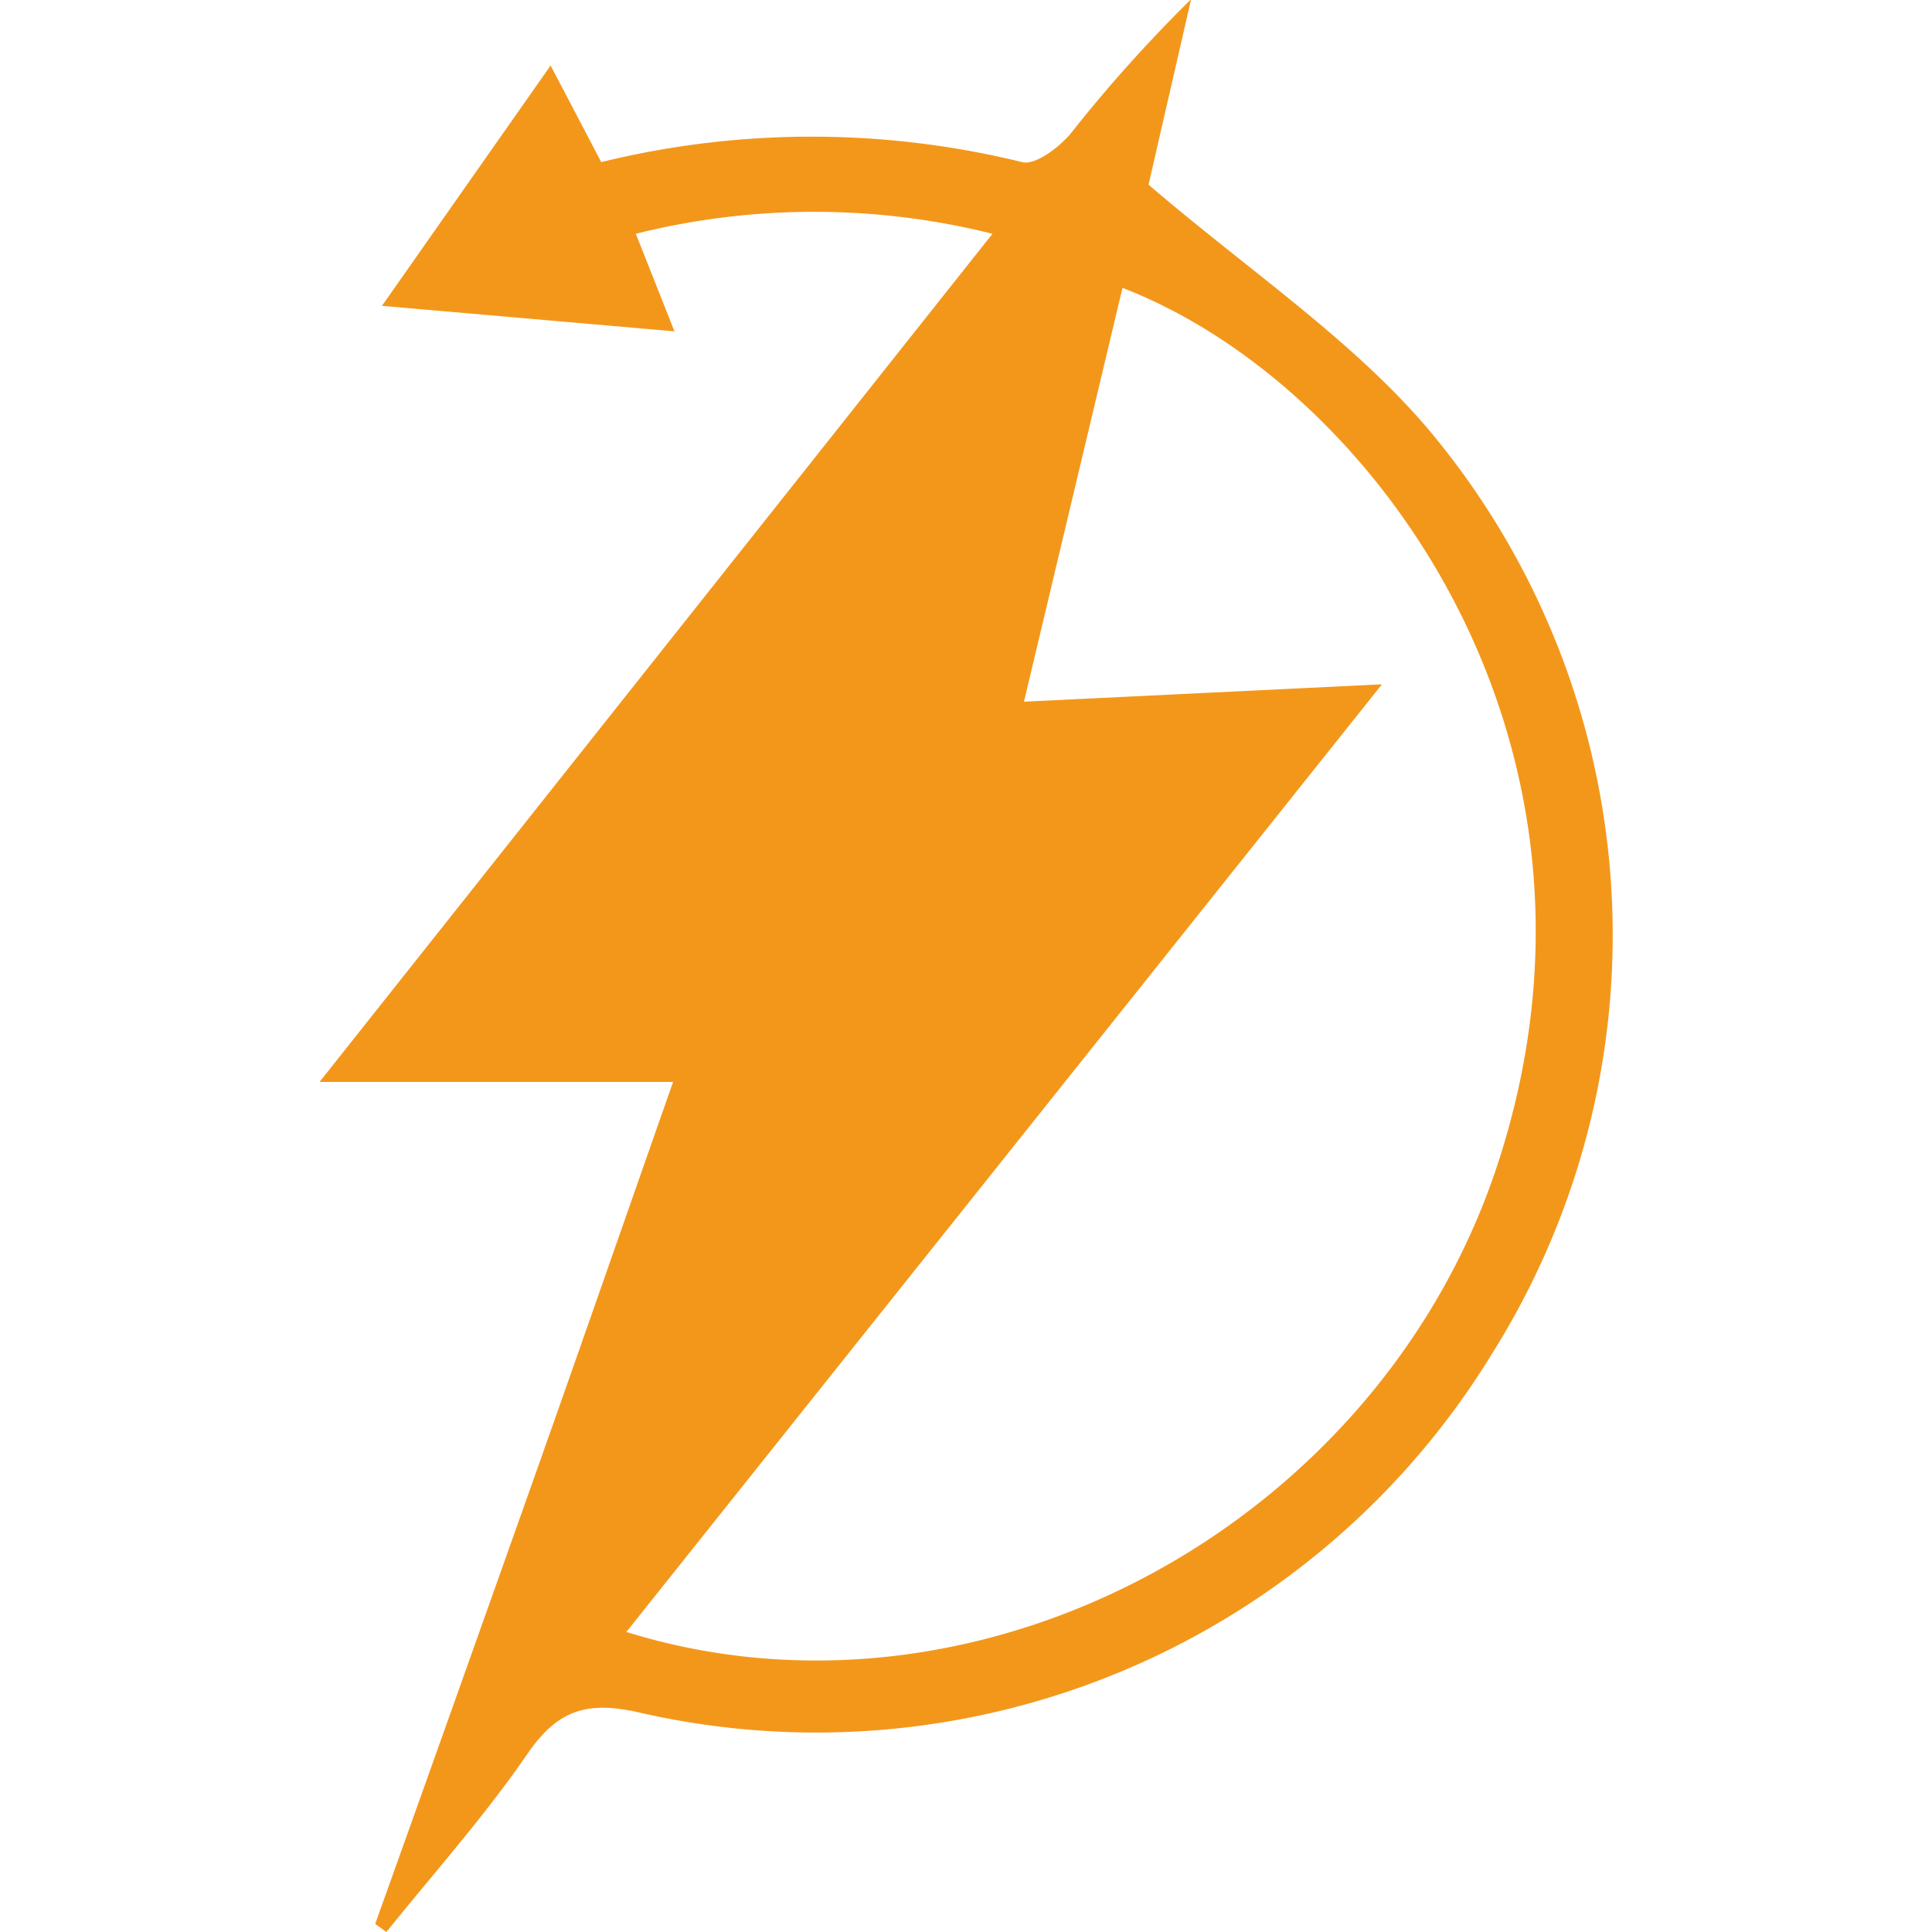 <svg id="Layer_1" data-name="Layer 1" xmlns="http://www.w3.org/2000/svg" viewBox="0 0 100 100"><defs><style>.cls-1{fill:#f3971b;}</style></defs><title>Salamanga Icon Creation</title><path class="cls-1" d="M19.42,99.58C22,92.38,24.56,85.18,27.11,78s5.07-14.43,7.73-22H16.54l34.83-43.9a38.06,38.06,0,0,0-18.46,0l2,5.05L19.77,15.83,28.5,3.39l2.62,5a45.71,45.71,0,0,1,21.78,0c.67.18,1.87-.73,2.48-1.43a75.13,75.13,0,0,1,6.27-7c-.8,3.52-1.61,7-2.2,9.6,5.13,4.4,10.36,7.89,14.32,12.47a40.69,40.69,0,0,1,3.48,48A41,41,0,0,1,33.09,88.64c-2.71-.62-4.22-.13-5.77,2.11C25.09,94,22.47,96.93,20,100Zm13-15.11c18.33,5.69,39.09-5.6,45.15-24.37,7-21.65-6.45-40.17-19.47-45.2L53,36.32l18.53-.9Z"/></svg>